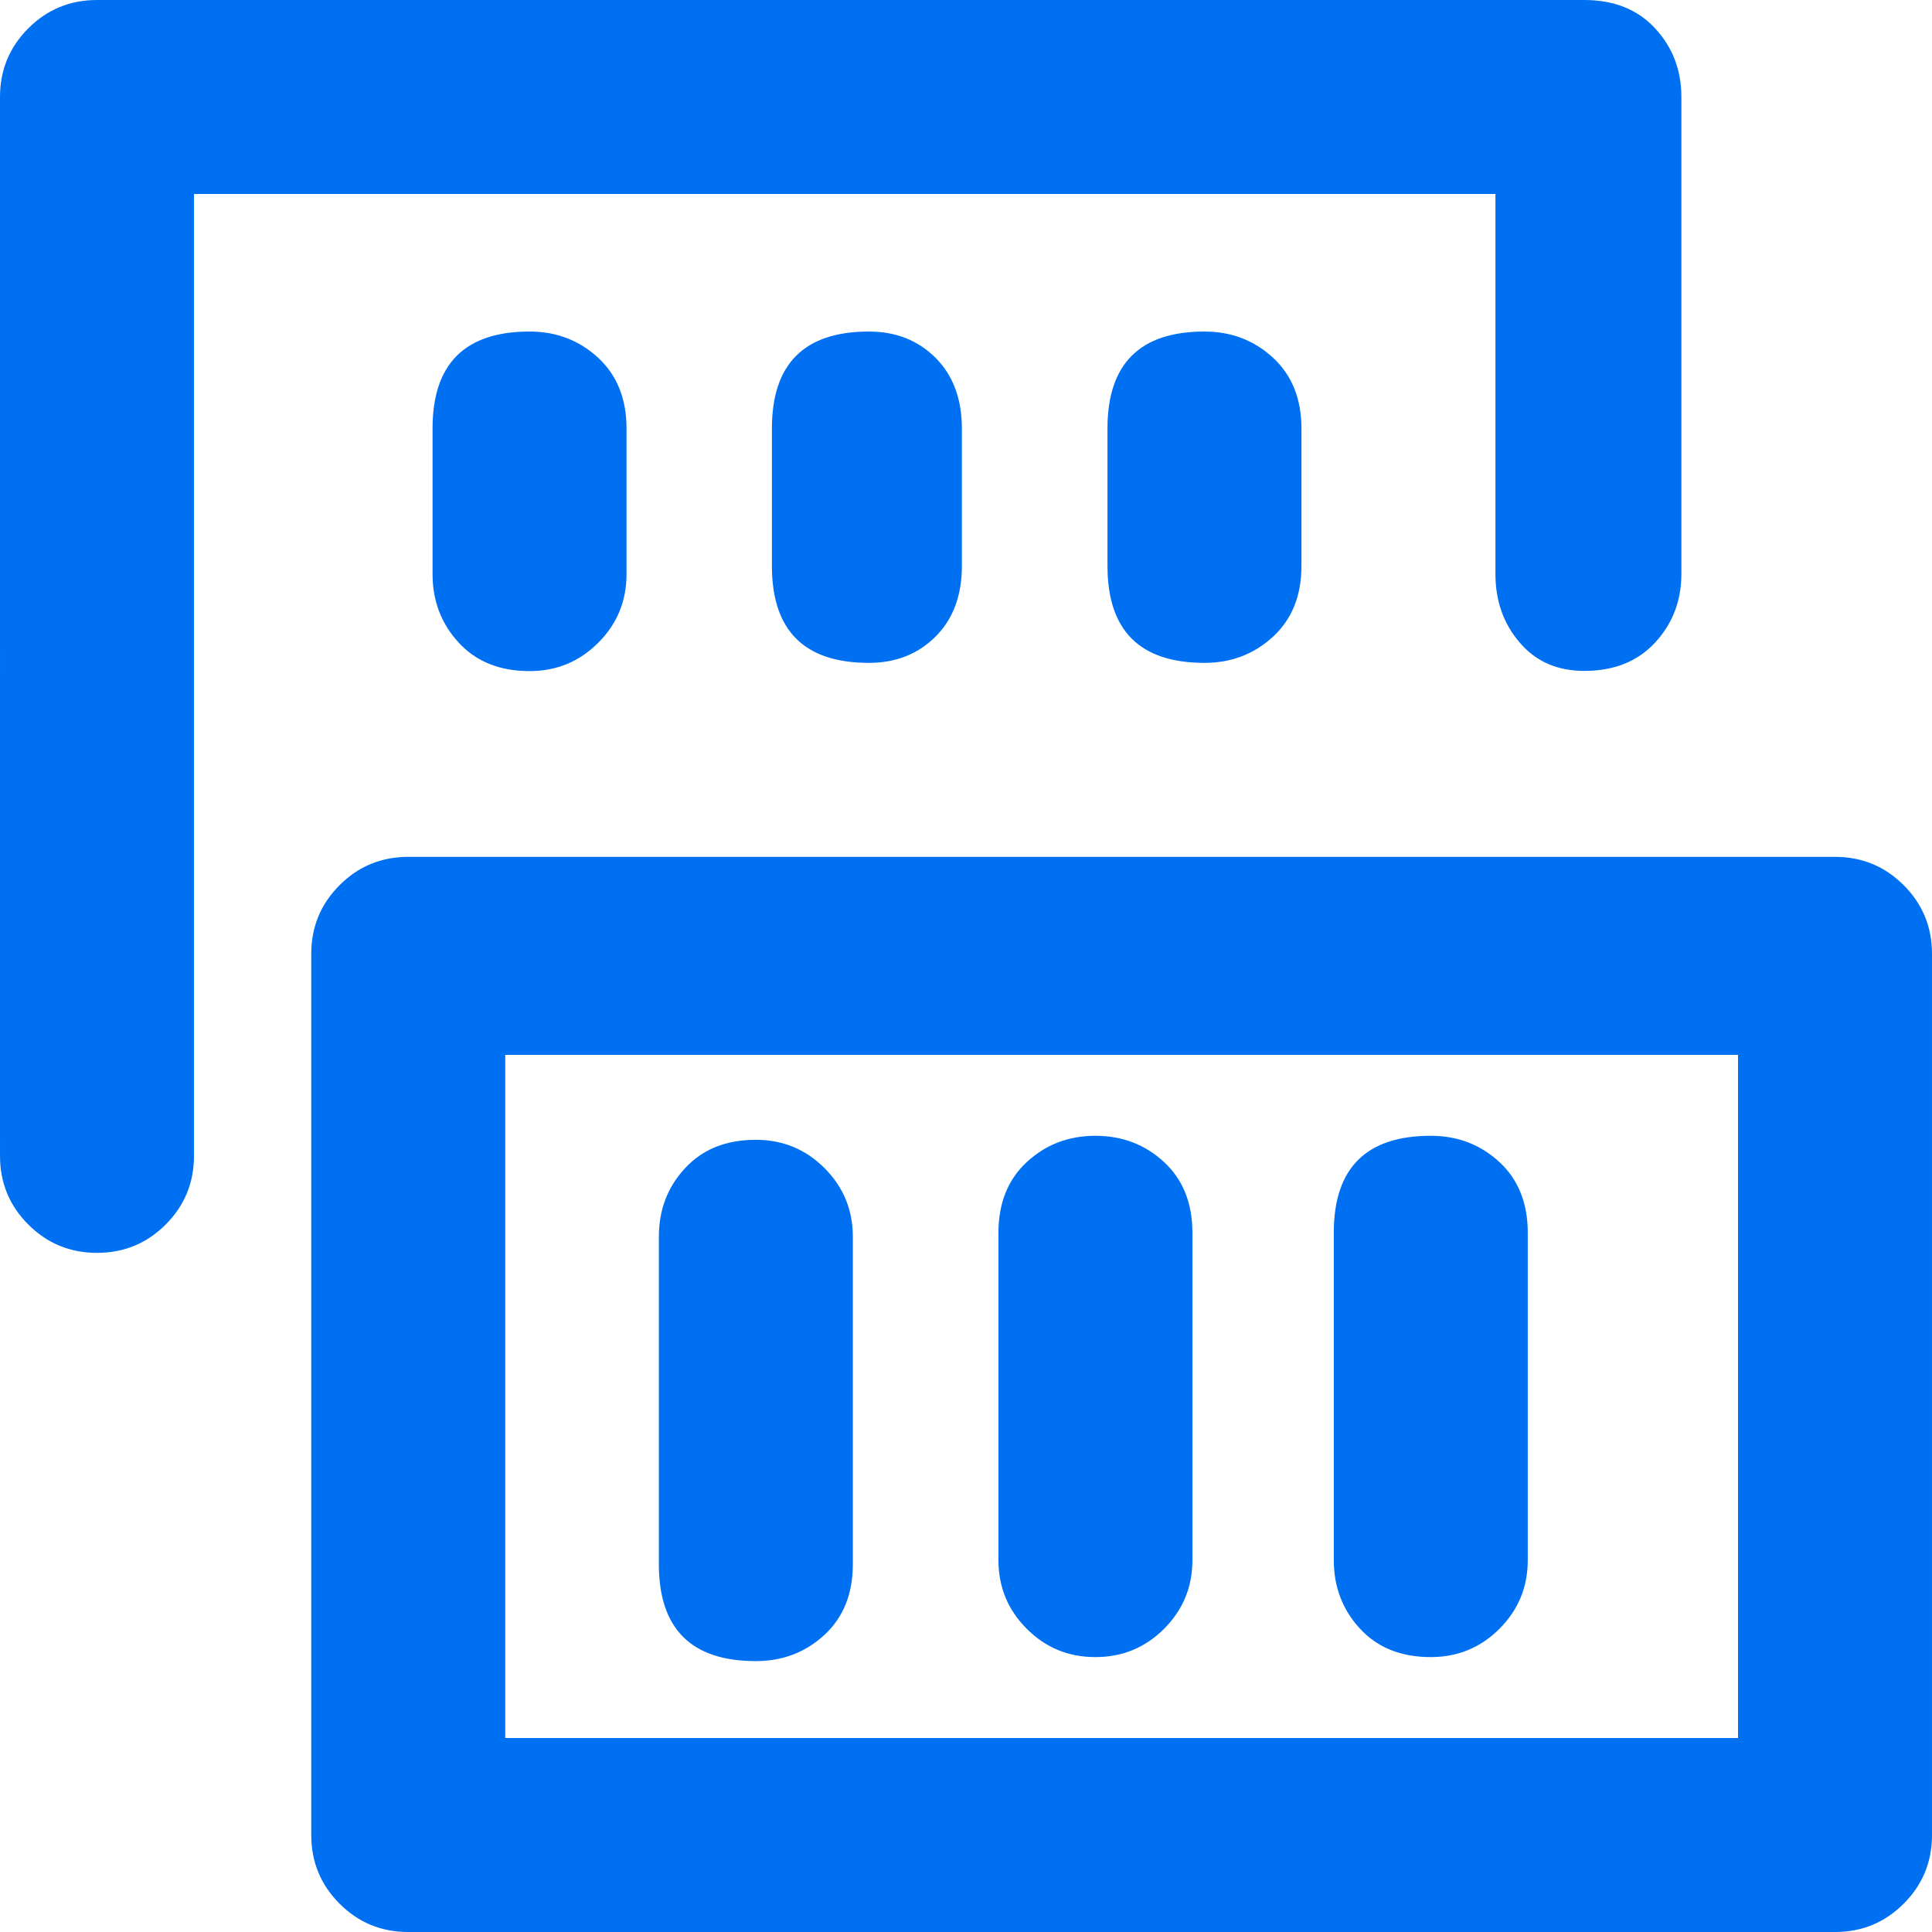 <?xml version="1.0" encoding="UTF-8"?>
<svg xmlns="http://www.w3.org/2000/svg" id="Layer_2" data-name="Layer 2" viewBox="0 0 96.21 96.21">
  <defs>
    <style>
      .cls-1 {
        fill: rgba(0, 112, 242, 0);
        opacity: 0;
      }

      .cls-2 {
        fill: #0070f2;
      }
    </style>
  </defs>
  <g id="Icons_1inch" data-name="Icons 1inch">
    <g id="container-multi">
      <path class="cls-1" d="M0,0h96.21v96.2H0V0Z"></path>
      <path class="cls-2" d="M74.47,9.66H9.66v47.9c0,1.34-.47,2.48-1.41,3.42-.94.94-2.08,1.41-3.42,1.41s-2.48-.47-3.42-1.41c-.94-.94-1.41-2.08-1.41-3.42V4.83c0-1.34.47-2.48,1.41-3.42.94-.94,2.08-1.41,3.42-1.41h74.07c1.47,0,2.65.47,3.52,1.41.87.94,1.31,2.08,1.31,3.42v23.75c0,1.34-.44,2.48-1.31,3.42-.87.94-2.05,1.41-3.52,1.41-1.35,0-2.42-.47-3.22-1.41-.81-.94-1.21-2.08-1.21-3.42V9.66ZM91.38,42.67c1.34,0,2.48.47,3.42,1.41.94.94,1.41,2.08,1.41,3.42v43.88c0,1.34-.47,2.48-1.41,3.42-.94.94-2.08,1.41-3.42,1.41H20.33c-1.35,0-2.48-.47-3.42-1.41-.94-.94-1.41-2.08-1.41-3.42v-43.88c0-1.34.47-2.48,1.41-3.42.94-.94,2.08-1.41,3.42-1.41h71.05ZM21.54,21.34c0-3.22,1.61-4.83,4.83-4.83,1.34,0,2.48.44,3.42,1.31.94.87,1.41,2.05,1.41,3.52v7.25c0,1.34-.47,2.48-1.41,3.42-.94.94-2.08,1.41-3.42,1.41-1.48,0-2.65-.47-3.52-1.41-.87-.94-1.31-2.08-1.31-3.42v-7.25ZM86.55,86.55v-34.02H25.16v34.02h61.39ZM37.64,82.72c-3.22,0-4.83-1.61-4.83-4.83v-16.3c0-1.34.43-2.48,1.31-3.42.87-.94,2.04-1.41,3.52-1.41,1.34,0,2.48.47,3.42,1.41.94.94,1.41,2.08,1.41,3.42v16.3c0,1.48-.47,2.65-1.41,3.52-.94.87-2.08,1.31-3.42,1.31ZM38.44,21.34c0-3.22,1.61-4.83,4.83-4.83,1.34,0,2.45.44,3.32,1.31.87.87,1.31,2.05,1.31,3.52v6.84c0,1.48-.44,2.65-1.31,3.52-.87.87-1.98,1.31-3.32,1.31-3.22,0-4.83-1.61-4.83-4.83v-6.84ZM54.55,82.52c-1.35,0-2.48-.47-3.42-1.41-.94-.94-1.41-2.08-1.41-3.42v-16.3c0-1.47.47-2.65,1.41-3.52.94-.87,2.08-1.31,3.42-1.31s2.48.44,3.42,1.31c.94.87,1.41,2.05,1.41,3.52v16.3c0,1.34-.47,2.48-1.41,3.42-.94.94-2.08,1.41-3.42,1.41ZM55.15,21.34c0-3.22,1.61-4.83,4.83-4.83,1.34,0,2.48.44,3.42,1.31.94.87,1.41,2.05,1.41,3.52v6.84c0,1.48-.47,2.65-1.41,3.52-.94.87-2.08,1.31-3.42,1.31-3.22,0-4.83-1.61-4.83-4.83v-6.84ZM71.25,82.52c-1.48,0-2.65-.47-3.52-1.41-.87-.94-1.31-2.08-1.31-3.42v-16.3c0-3.22,1.61-4.83,4.83-4.83,1.34,0,2.48.44,3.42,1.31.94.87,1.41,2.05,1.41,3.52v16.3c0,1.34-.47,2.48-1.41,3.42-.94.94-2.08,1.41-3.42,1.41Z"></path>
    </g>
  </g>
</svg>
